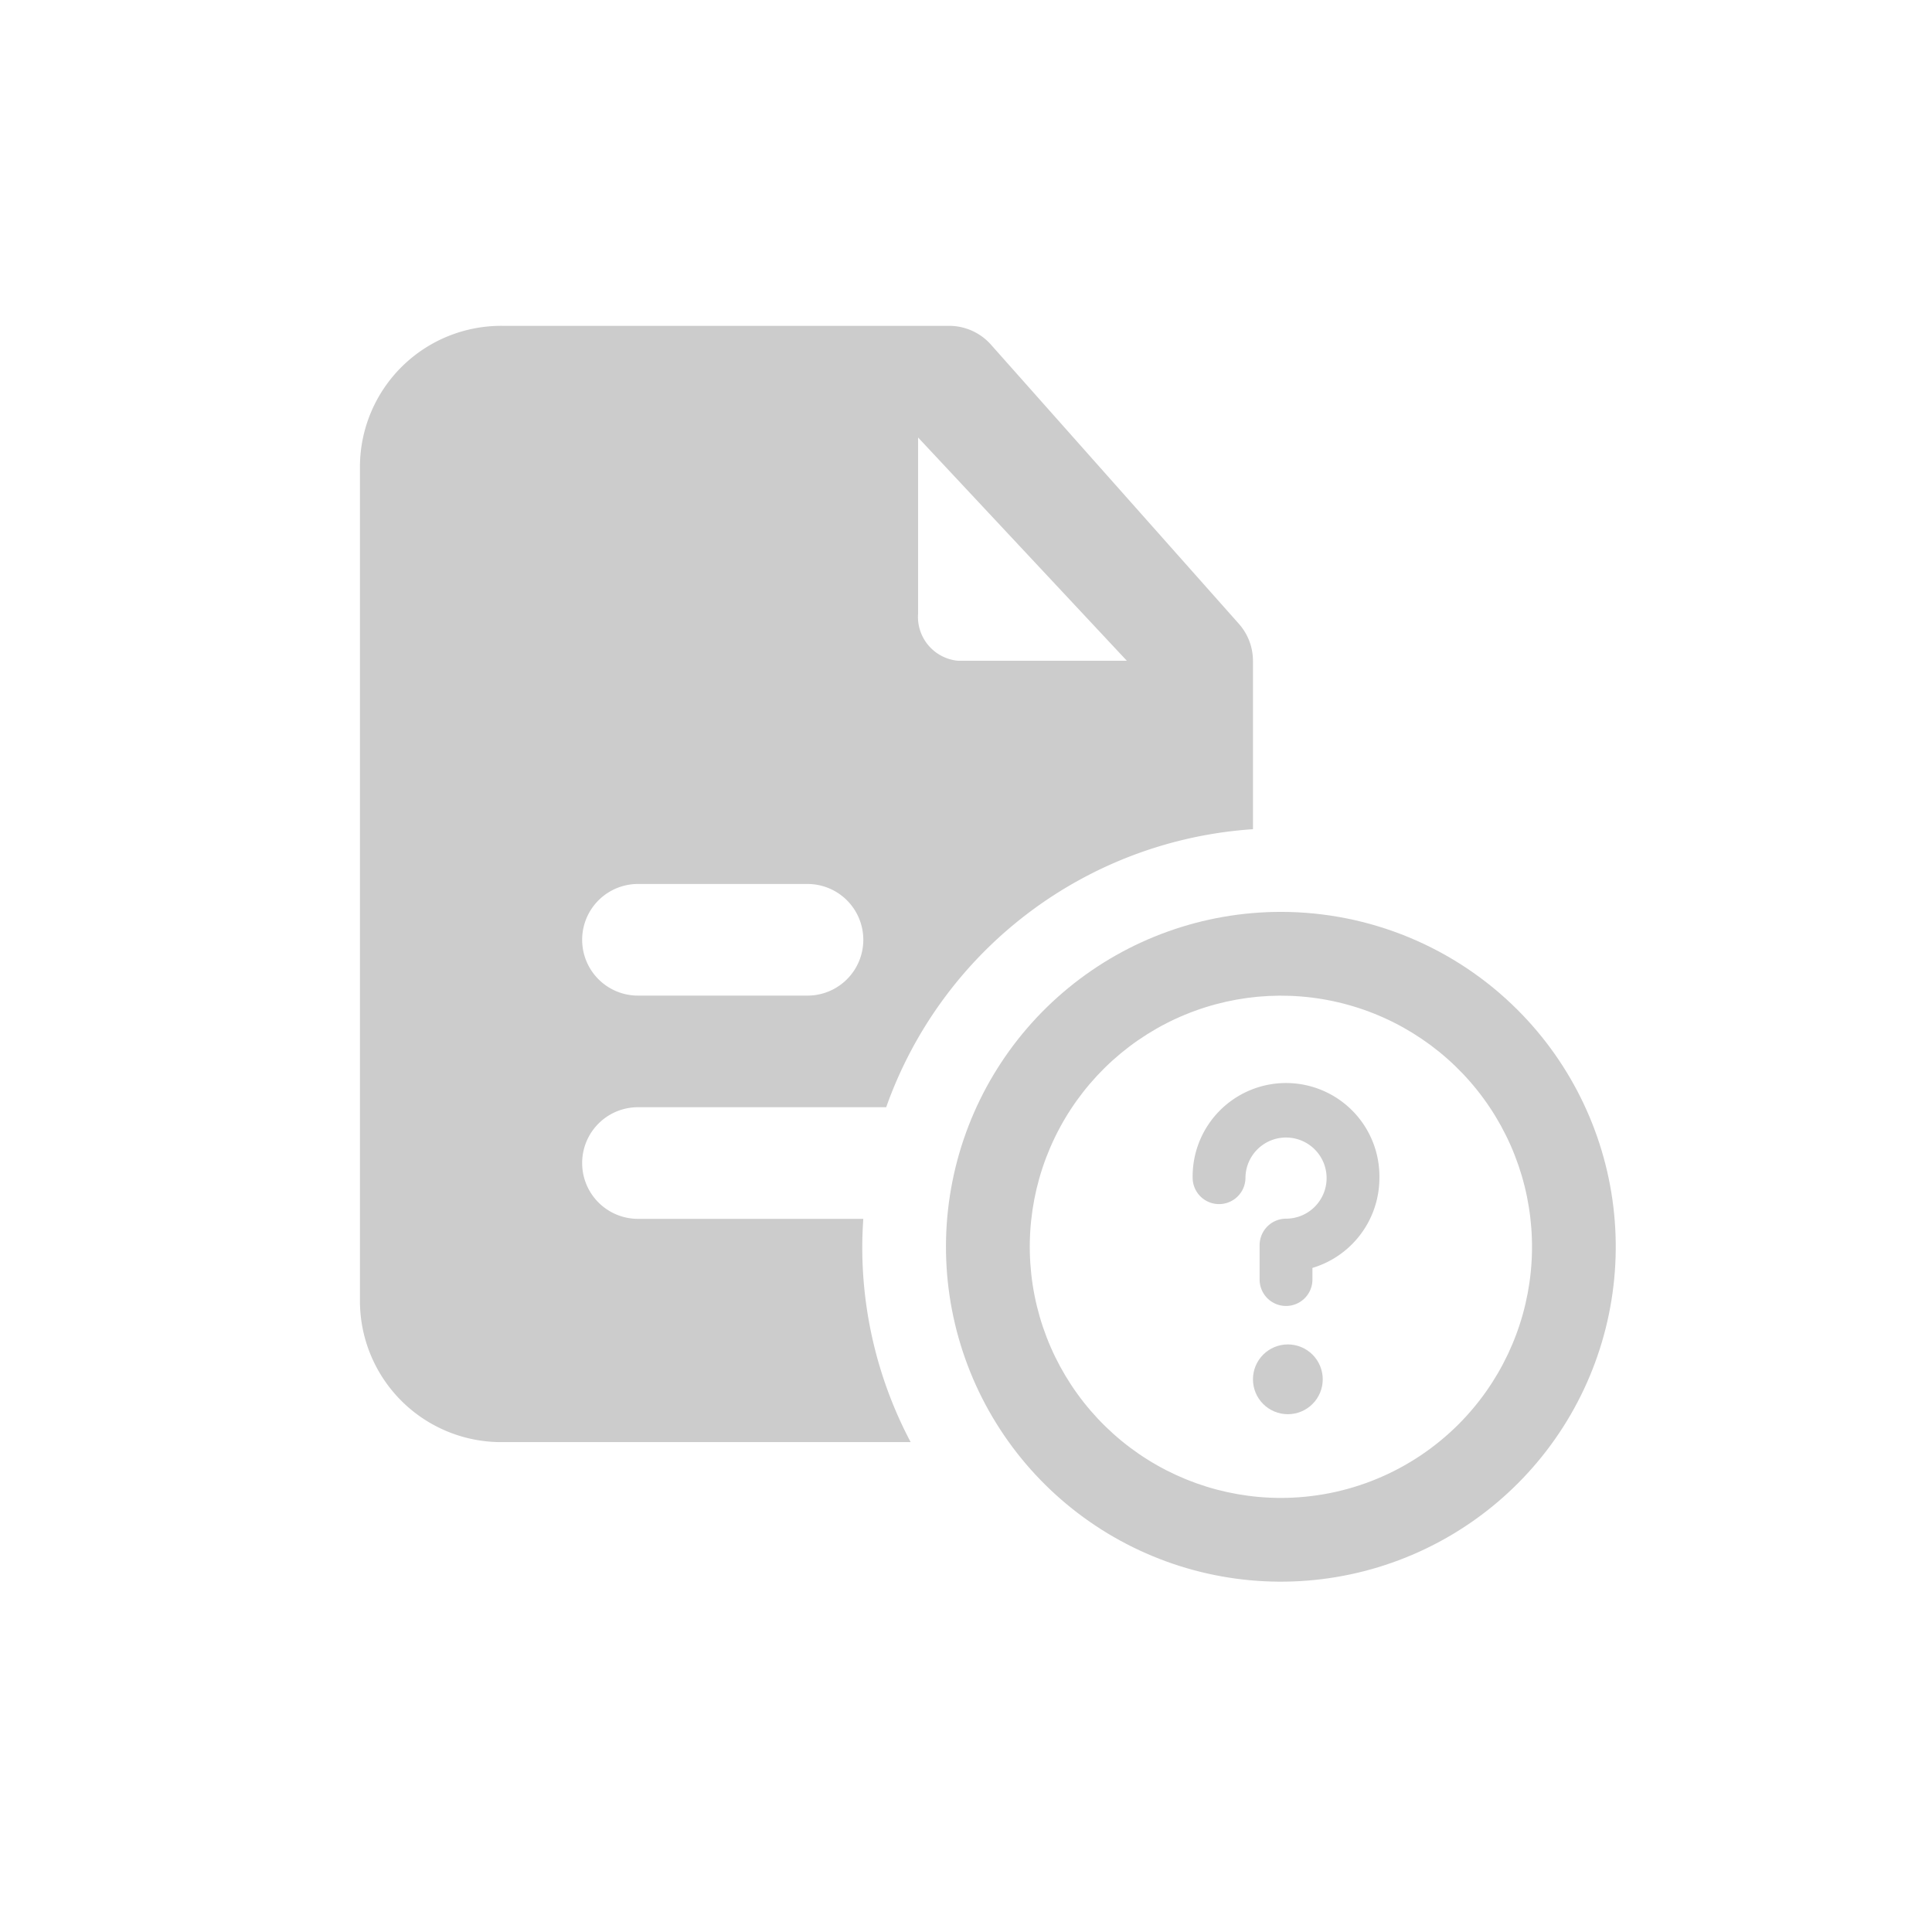 <svg xmlns="http://www.w3.org/2000/svg" xmlns:xlink="http://www.w3.org/1999/xlink" viewBox="0 0 100 100" width="100" height="100">
  <defs>
    <clipPath id="a">
      <path d="M-336.152-88.57h-2.312a4.334,4.334,0,0,0-4.328,4.123l-.005.21v1.162h10.978v-1.162A4.333,4.333,0,0,0-336.152-88.57Zm2.961-4.298a6.937,6.937,0,0,1,6.857,6.78l.004.242v2.768h12.855a5.778,5.778,0,0,1,5.774,5.556l.004.222v5.064a23.085,23.085,0,0,0-4.333-.41,23.067,23.067,0,0,0-17.979,8.589,7.636,7.636,0,0,0-5.855-2.811,8.175,8.175,0,0,0-7.82,7.134q-8.241-.201-16.483-.874a5.778,5.778,0,0,1-5.303-5.528l-.005-.231V-77.3a5.778,5.778,0,0,1,5.556-5.774l.222-.004h11.411v-2.768a6.95,6.95,0,0,1,6.625-7.018l.236-.004Zm-3.395,30.333c1.995,0,3.611,1.941,3.611,4.334s-1.616,4.333-3.611,4.333-3.611-1.94-3.611-4.333S-338.58-62.535-336.587-62.535Zm29.743,6.493a2.026,2.026,0,0,1,2.716-.343,1.739,1.739,0,0,1,.366,2.544l-8.804,10.825a1.974,1.974,0,0,1-1.522.704,1.978,1.978,0,0,1-1.522-.686l-4.681-5.611a1.731,1.731,0,0,1,.337-2.535,2.018,2.018,0,0,1,2.707.316l3.14,3.807,7.282-9.021Zm-57.187-.715a178.576,178.576,0,0,0,21.183,2.69,7.873,7.873,0,0,0,6.983,4.532q.366,0,.723-.035v.035a23.035,23.035,0,0,0,1.674,8.652l-.801.007-2.318.008q-14.343,0-24.034-2.37a2.888,2.888,0,0,1-2.157-2.299l-.028-.188Zm52-7.222a14.444,14.444,0,0,0-14.445,14.444A14.445,14.445,0,0,0-312.03-35.09a14.441,14.441,0,0,0,10.213-4.231,14.445,14.445,0,0,0,4.231-10.214A14.444,14.444,0,0,0-312.03-63.979Zm0-4.333a18.777,18.777,0,0,1,13.278,5.5,18.777,18.777,0,0,1,5.5,13.277A18.778,18.778,0,0,1-312.03-30.757a18.778,18.778,0,0,1-18.778-18.778A18.777,18.777,0,0,1-312.03-68.312Z" style="fill: none"/>
    </clipPath>
    <clipPath id="b">
      <path d="M-333.519,25.805l1.091,1.102,1.092-1.102a5.266,5.266,0,0,1,7.481,0,5.396,5.396,0,0,1,0,7.546l-7.855,7.932a1.004,1.004,0,0,1-.718.296,1.003,1.003,0,0,1-.717-.296l-7.856-7.932a5.398,5.398,0,0,1,0-7.546A5.267,5.267,0,0,1-333.519,25.805Zm22.758,4.219a7.221,7.221,0,0,1,7.222,7.222,7.221,7.221,0,0,1-7.222,7.222,7.221,7.221,0,0,1-7.222-7.222A7.221,7.221,0,0,1-310.761,30.024Zm-43.333,0a7.221,7.221,0,0,1,7.222,7.222,7.221,7.221,0,0,1-7.222,7.222,7.221,7.221,0,0,1-7.222-7.222A7.221,7.221,0,0,1-354.094,30.024Zm46.222,17.333a8.667,8.667,0,0,1,8.667,8.667v18.777h-7.223v13a4.333,4.333,0,0,1-4.333,4.334,4.333,4.333,0,0,1-4.333-4.334v-13h-7.222V56.024a8.666,8.666,0,0,1,8.666-8.667Zm-42.374,0a2.168,2.168,0,0,1,2.059,1.49l8.537,25.954h-10.112l.001,13a4.333,4.333,0,0,1-4.333,4.334,4.334,4.334,0,0,1-4.334-4.334v-13h-10.111l8.538-25.954a2.166,2.166,0,0,1,2.058-1.49Z" style="fill: none;clip-rule: evenodd"/>
    </clipPath>
    <clipPath id="c">
      <path d="M-209.182-85.83h-2.312a4.334,4.334,0,0,0-4.328,4.123l-.005.21v1.162h10.978v-1.162A4.333,4.333,0,0,0-209.182-85.83Zm2.961-4.298a6.937,6.937,0,0,1,6.857,6.78l.004.242v2.768h12.855a5.779,5.779,0,0,1,5.774,5.556l.004.222v5.064a23.085,23.085,0,0,0-4.333-.41,23.067,23.067,0,0,0-17.979,8.589,7.636,7.636,0,0,0-5.855-2.811,8.175,8.175,0,0,0-7.82,7.134q-8.241-.201-16.483-.874a5.778,5.778,0,0,1-5.303-5.528l-.005-.231V-74.56a5.779,5.779,0,0,1,5.557-5.774l.221-.004h11.411v-2.768a6.95,6.95,0,0,1,6.626-7.018l.235-.004Zm-3.395,30.333c1.995,0,3.611,1.941,3.611,4.334s-1.616,4.333-3.611,4.333-3.611-1.94-3.611-4.333S-211.61-59.795-209.616-59.795Zm24.556,3.612a2.016,2.016,0,0,1,2.16,1.521l.006.129v8.254a1.962,1.962,0,0,1-2.166,1.651,2.015,2.015,0,0,1-2.16-1.522l-.007-.129v-8.254A1.962,1.962,0,0,1-185.06-56.183Zm-52,2.166a178.576,178.576,0,0,0,21.183,2.69,7.873,7.873,0,0,0,6.983,4.532q.366,0,.723-.035v.035a23.034,23.034,0,0,0,1.674,8.652l-.801.007-2.318.008q-14.343,0-24.034-2.37a2.888,2.888,0,0,1-2.157-2.299l-.028-.188Zm52,12.278a2.167,2.167,0,0,1,2.166,2.167,2.166,2.166,0,0,1-2.166,2.166,2.167,2.167,0,0,1-2.167-2.166A2.167,2.167,0,0,1-185.06-41.739Zm0-19.5a14.444,14.444,0,0,0-14.445,14.444A14.445,14.445,0,0,0-185.06-32.35a14.445,14.445,0,0,0,10.214-4.231,14.448,14.448,0,0,0,4.23-10.214A14.444,14.444,0,0,0-185.06-61.239Zm0-4.333a18.777,18.777,0,0,1,13.278,5.5,18.777,18.777,0,0,1,5.5,13.277,18.778,18.778,0,0,1-18.778,18.778,18.778,18.778,0,0,1-18.778-18.778A18.777,18.777,0,0,1-185.06-65.572Z" style="fill: none"/>
    </clipPath>
    <clipPath id="d">
      <circle cx="599.319" cy="435.34" r="60" style="fill: none"/>
    </clipPath>
    <clipPath id="e">
      <path d="M-81.76-85.577h-2.312a4.334,4.334,0,0,0-4.328,4.123l-.005.21v1.162h10.978v-1.162A4.333,4.333,0,0,0-81.76-85.577Zm2.961-4.298a6.937,6.937,0,0,1,6.857,6.78l.004.242v2.768h12.855a5.779,5.779,0,0,1,5.774,5.556l.004.222v5.064a23.085,23.085,0,0,0-4.333-.41,23.067,23.067,0,0,0-17.979,8.589,7.636,7.636,0,0,0-5.855-2.811,8.175,8.175,0,0,0-7.82,7.134q-8.241-.201-16.483-.874a5.778,5.778,0,0,1-5.303-5.528l-.005-.231v-10.933a5.779,5.779,0,0,1,5.557-5.774l.221-.004h11.411v-2.768a6.95,6.95,0,0,1,6.626-7.018l.235-.004Zm-3.395,30.333c1.995,0,3.611,1.941,3.611,4.334s-1.616,4.333-3.611,4.333-3.611-1.94-3.611-4.333S-84.188-59.542-82.194-59.542Zm-27.444,5.778a178.576,178.576,0,0,0,21.183,2.69,7.873,7.873,0,0,0,6.983,4.532q.366,0,.723-.035v.035A23.035,23.035,0,0,0-79.075-37.89l-.801.007-2.318.008q-14.343,0-24.034-2.37a2.888,2.888,0,0,1-2.157-2.299l-.028-.188Zm52-7.222a14.379,14.379,0,0,0-7.992,2.41l18.454,21.993a14.445,14.445,0,0,0,3.982-9.959A14.444,14.444,0,0,0-57.638-60.986ZM-68.841-55.66a14.38,14.38,0,0,0-3.242,9.118A14.445,14.445,0,0,0-57.638-32.097a14.44,14.44,0,0,0,7.034-1.829Zm11.203-9.659a18.777,18.777,0,0,1,13.278,5.5,18.777,18.777,0,0,1,5.5,13.277A18.778,18.778,0,0,1-57.638-27.764,18.778,18.778,0,0,1-76.416-46.542,18.777,18.777,0,0,1-57.638-65.319Z" style="fill: none"/>
    </clipPath>
    <clipPath id="f">
      <path d="M68.736-94.772a6.54,6.54,0,0,1,6.58,6.5,6.54,6.54,0,0,1-6.58,6.5,6.54,6.54,0,0,1-6.579-6.5A6.54,6.54,0,0,1,68.736-94.772Zm-34.911,0a6.5,6.5,0,0,1,6.5,6.5,6.5,6.5,0,0,1-6.5,6.5,6.5,6.5,0,0,1-6.5-6.5A6.5,6.5,0,0,1,33.825-94.772ZM79.937-76.89l.083.162,8.656,18.339.098.233a2.889,2.889,0,0,1-1.34,3.543l-.162.081-1.377.634a2.888,2.888,0,0,1-3.739-1.229l-.083-.161-4.562-9.666v37.305a3.656,3.656,0,0,1-3.656,3.655A3.655,3.655,0,0,1,70.2-27.649V-49.272H67.276v21.623a3.656,3.656,0,0,1-3.656,3.655,3.656,3.656,0,0,1-3.655-3.655V-64.957l-4.564,9.669a2.888,2.888,0,0,1-3.821,1.39l-.406-.187-.348.164a2.89,2.89,0,0,1-3.76-1.24l-.079-.157-4.495-9.639.001,37.352a3.611,3.611,0,0,1-3.611,3.611,3.611,3.611,0,0,1-3.611-3.611V-49.272H32.382v21.667a3.611,3.611,0,0,1-3.611,3.611,3.611,3.611,0,0,1-3.611-3.611l-.001-37.352-4.494,9.639a2.889,2.889,0,0,1-3.839,1.397l-1.309-.61a2.89,2.89,0,0,1-1.397-3.84l8.546-18.327a2.888,2.888,0,0,1,3.839-1.397l.114.052a2.183,2.183,0,0,1,.708-.118h13a2.175,2.175,0,0,1,.706.118l.114-.052a2.888,2.888,0,0,1,3.76,1.24l.079.157,6.188,13.273,6.281-13.303a2.889,2.889,0,0,1,3.821-1.391l.16.072a2.162,2.162,0,0,1,.696-.114H75.344a2.166,2.166,0,0,1,.696.114l.159-.072A2.889,2.889,0,0,1,79.937-76.89Z" style="fill: none;clip-rule: evenodd"/>
    </clipPath>
    <clipPath id="g">
      <rect x="17.964" y="16.199" width="70" height="70" style="fill: none"/>
    </clipPath>
    <clipPath id="h">
      <path d="M66.297,77.532a12.998,12.998,0,1,1,9.193-3.807A13,13,0,0,1,66.297,77.532Zm0-30.333a17.334,17.334,0,1,0,12.257,5.077A17.333,17.333,0,0,0,66.297,47.199Z" style="fill: none"/>
    </clipPath>
    <clipPath id="j">
      <path d="M70.898,60.957a4.334,4.334,0,1,0-8.667,0,.867.867,0,1,0,1.734,0,2.6,2.6,0,1,1,2.6,2.621.871.871,0,0,0-.867.874V66.2a.867.867,0,1,0,1.733,0v-.962A4.359,4.359,0,0,0,70.898,60.957Z" style="fill: none"/>
    </clipPath>
    <clipPath id="m">
      <path d="M66.658,73.199a1.806,1.806,0,1,0-1.805-1.806A1.805,1.805,0,0,0,66.658,73.199Z" style="fill: none"/>
    </clipPath>
    <clipPath id="o">
      <path d="M-57.394,85.017a10.111,10.111,0,0,1-10.111-10.111,10.111,10.111,0,0,1,10.111-10.111,10.111,10.111,0,0,1,10.111,10.111,10.111,10.111,0,0,1-2.961,7.149A10.112,10.112,0,0,1-57.394,85.017Zm0-24.556a14.444,14.444,0,0,0-14.444,14.445A14.444,14.444,0,0,0-57.394,89.35a14.444,14.444,0,0,0,14.445-14.444A14.445,14.445,0,0,0-47.18,64.692,14.444,14.444,0,0,0-57.394,60.461Z" style="fill: none"/>
    </clipPath>
    <clipPath id="p">
      <path d="M-53.433,70.235l-4.855,5.413-2.093-2.284a1.452,1.452,0,0,0-1.805-.19.974.974,0,0,0-.224,1.521l3.121,3.367a1.385,1.385,0,0,0,1.014.411,1.384,1.384,0,0,0,1.015-.422l5.869-6.495a.98.98,0,0,0-.244-1.527,1.46,1.46,0,0,0-1.811.206Z" style="fill: none"/>
    </clipPath>
  </defs>
  <title>no-data</title>
  <g style="opacity: 0.201;isolation: isolate">
    <g style="clip-path: url(#g)">
      <g style="clip-path: url(#h)">
        <g style="clip-path: url(#g)">
          <rect x="43.964" y="42.199" width="44.667" height="44.667"/>
        </g>
      </g>
      <g style="clip-path: url(#j)">
        <g style="clip-path: url(#g)">
          <rect x="57.231" y="51.588" width="18.667" height="20.486"/>
        </g>
      </g>
      <g style="clip-path: url(#g)">
        <path d="M70.898,60.957a4.334,4.334,0,1,0-8.667,0,.867.867,0,1,0,1.734,0,2.6,2.6,0,1,1,2.6,2.621.871.871,0,0,0-.867.874V66.2a.867.867,0,1,0,1.733,0v-.961A4.362,4.362,0,0,0,70.898,60.957Z" style="fill: none;stroke: #000;stroke-miterlimit: 10"/>
      </g>
      <g style="clip-path: url(#m)">
        <g style="clip-path: url(#g)">
          <rect x="59.853" y="64.588" width="13.611" height="13.611"/>
        </g>
      </g>
      <path d="M44.631,64.532c0-.486.022-.967.053-1.445H33.075a2.889,2.889,0,1,1,0-5.777H45.869A21.673,21.673,0,0,1,64.853,42.919v-8.72a2.892,2.892,0,0,0-.751-1.935L51.275,17.82a2.893,2.893,0,0,0-2.138-.954H26.026a7.31,7.31,0,0,0-7.395,7.223V67.42a7.31,7.31,0,0,0,7.395,7.223h21.109A21.566,21.566,0,0,1,44.631,64.532Zm2.889-41.888,10.804,11.555H49.572a2.281,2.281,0,0,1-2.051-2.455Zm-14.445,23.111h8.667a2.889,2.889,0,1,1,0,5.777h-8.667a2.889,2.889,0,1,1,0-5.777Z"/>
    </g>
  </g>
</svg>
